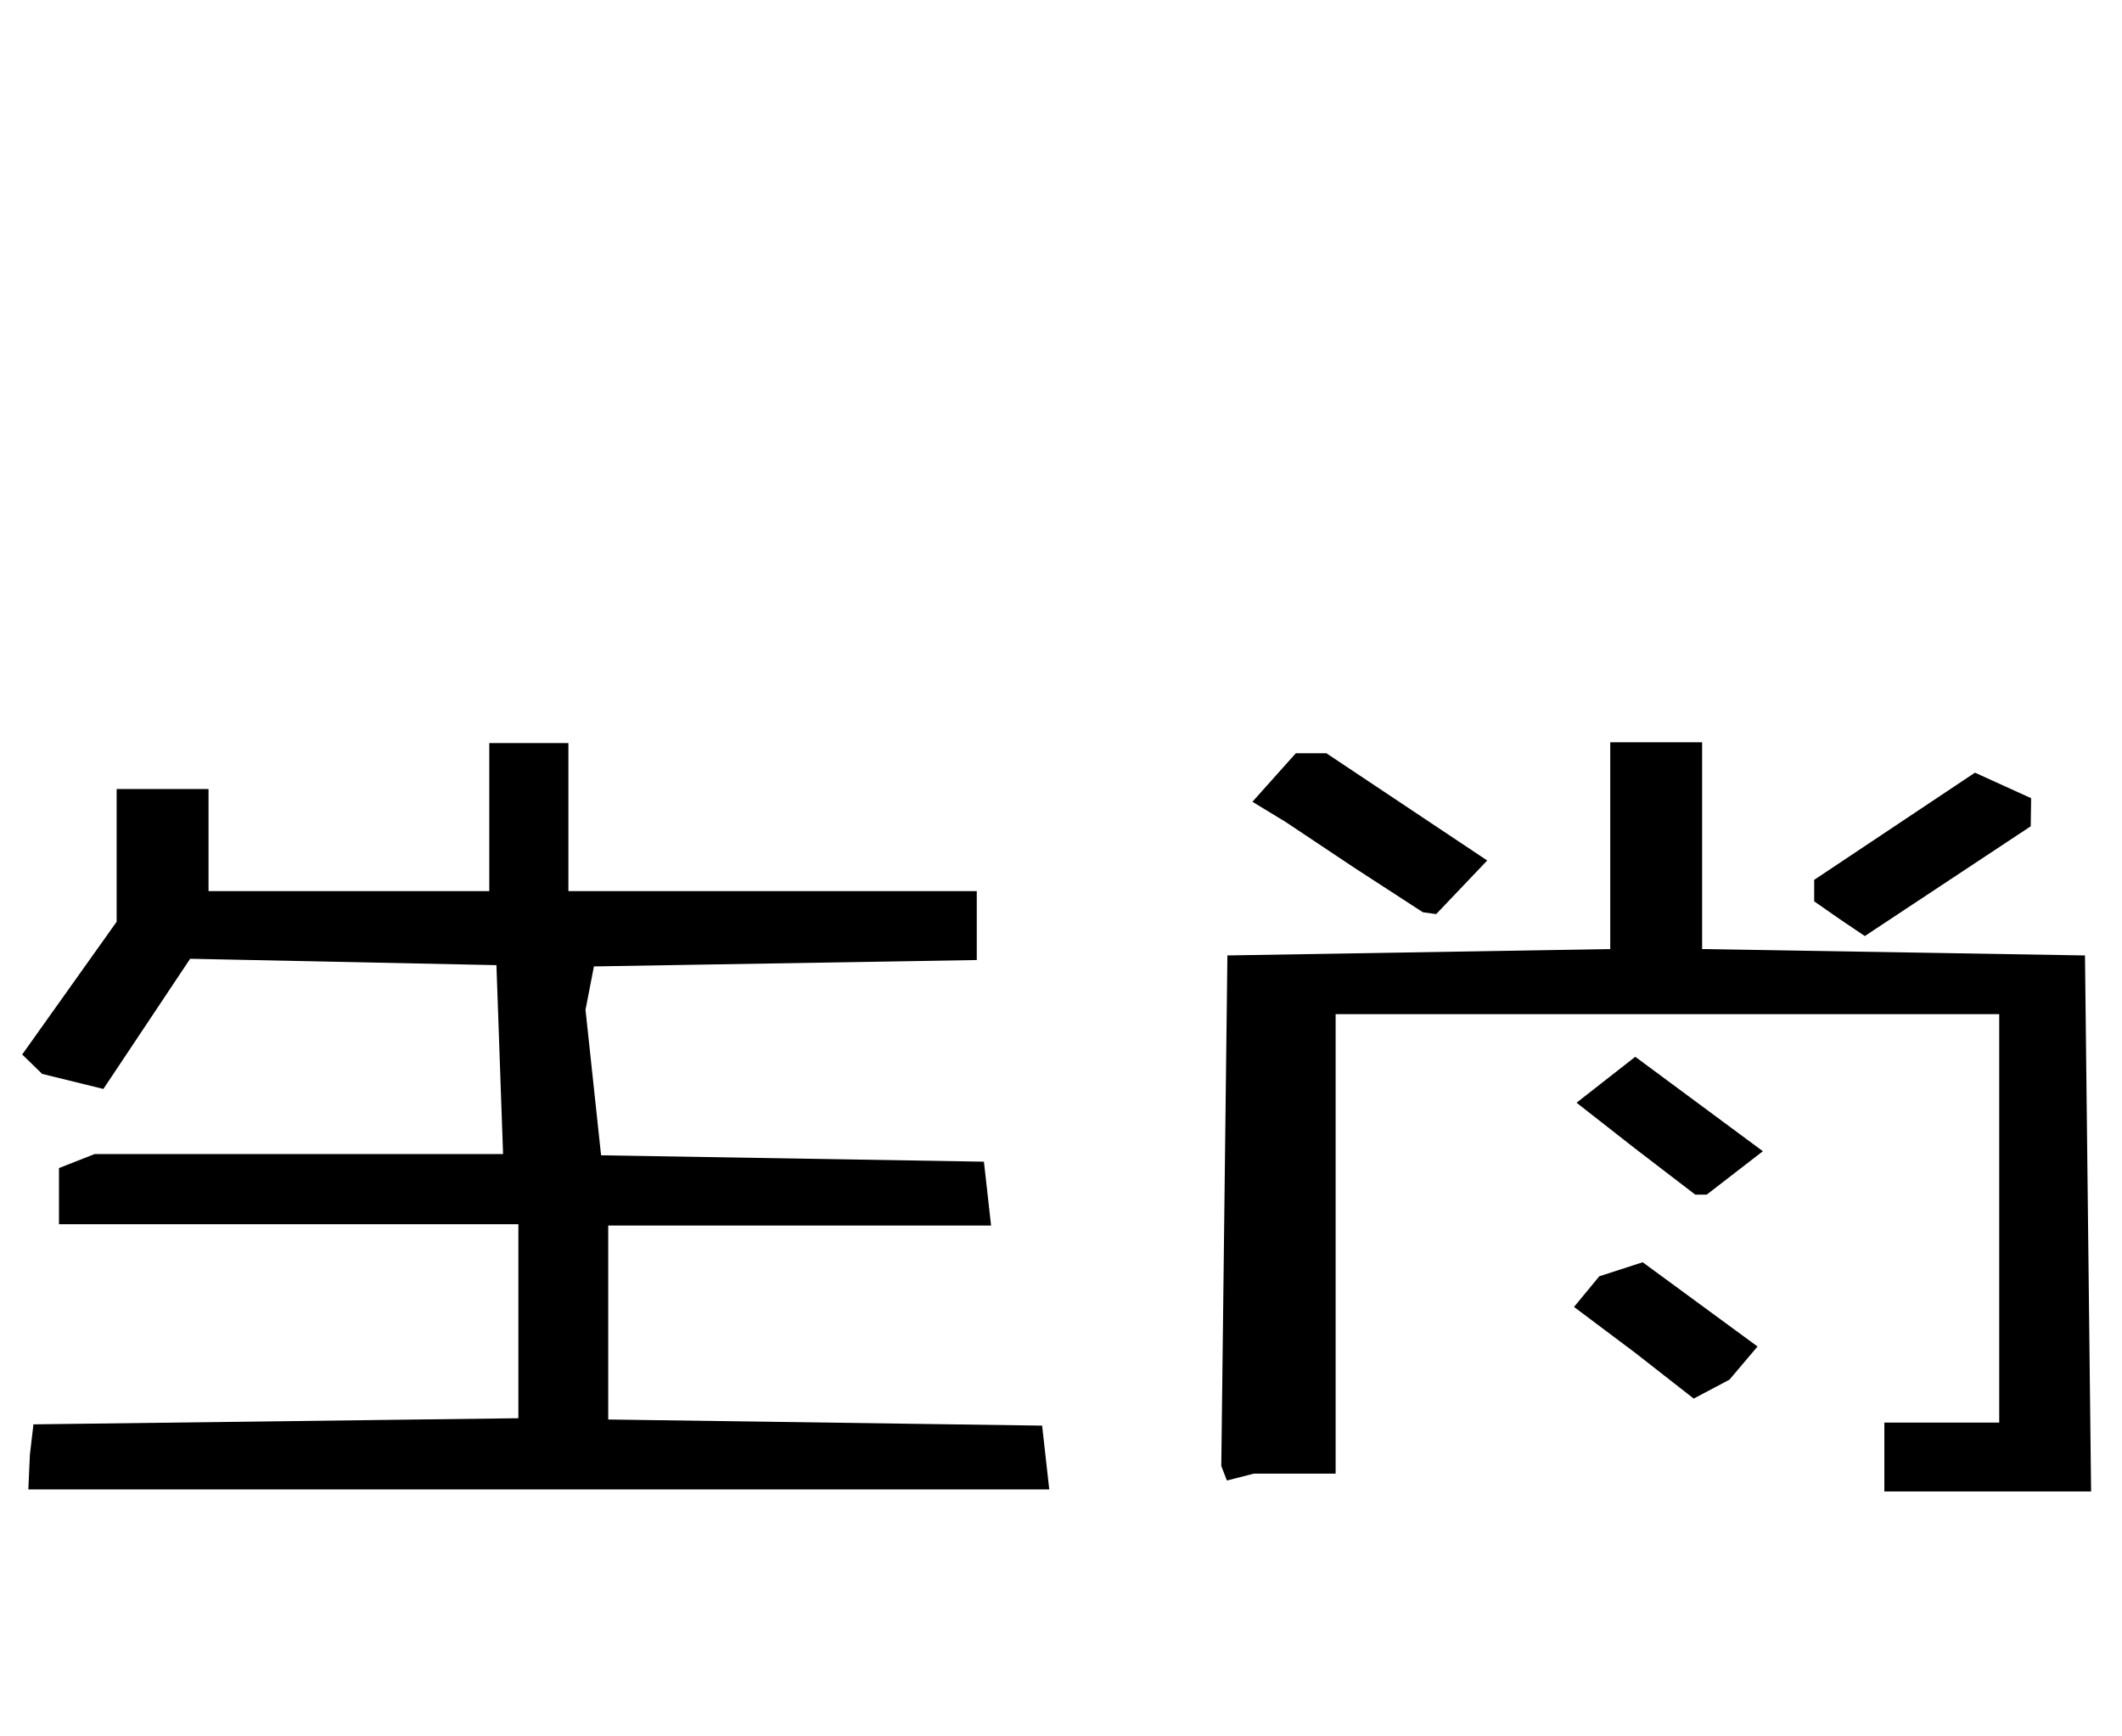 <svg width="313" height="256" version="1.1" viewBox="0 0 83 68" xml:space="preserve" xmlns="http://www.w3.org/2000/svg"><g><path d="m72 36-0.99-0.69v-0.84l6.3-4.2 2.2 1-0.016 1.1-6.5 4.3z"/><path d="m53 34-2.7-1.8-1.3-0.79 1.7-1.9h1.2l6.3 4.2-2 2.1-0.52-0.071z"/><path d="m64 45-2.3-1.8 2.3-1.8 5 3.7-2.2 1.7h-0.45z"/><path d="m64 53-2.4-1.8 0.99-1.2 1.7-0.55 4.5 3.3-1.1 1.3-1.4 0.74z"/><path d="m1.1 57 0.14-1.2 19-0.24v-7.6h-18v-2.2l1.4-0.55h16l-0.26-7.4-12-0.25-3.4 5.1-2.4-0.59-0.78-0.76 3.7-5.2v-5.2h3.6v4h11v-5.8h3.1v5.8h16v2.7l-15 0.25-0.33 1.7 0.61 5.7 15 0.25 0.28 2.5h-15v7.6l17 0.24 0.28 2.5h-40z"/><path d="m48 58-0.22-0.57 0.24-20 15-0.25v-8.1h3.6v8.1l15 0.25 0.24 21h-8.1v-2.7h4.5v-16h-26v18h-3.2z"/></g></svg>

